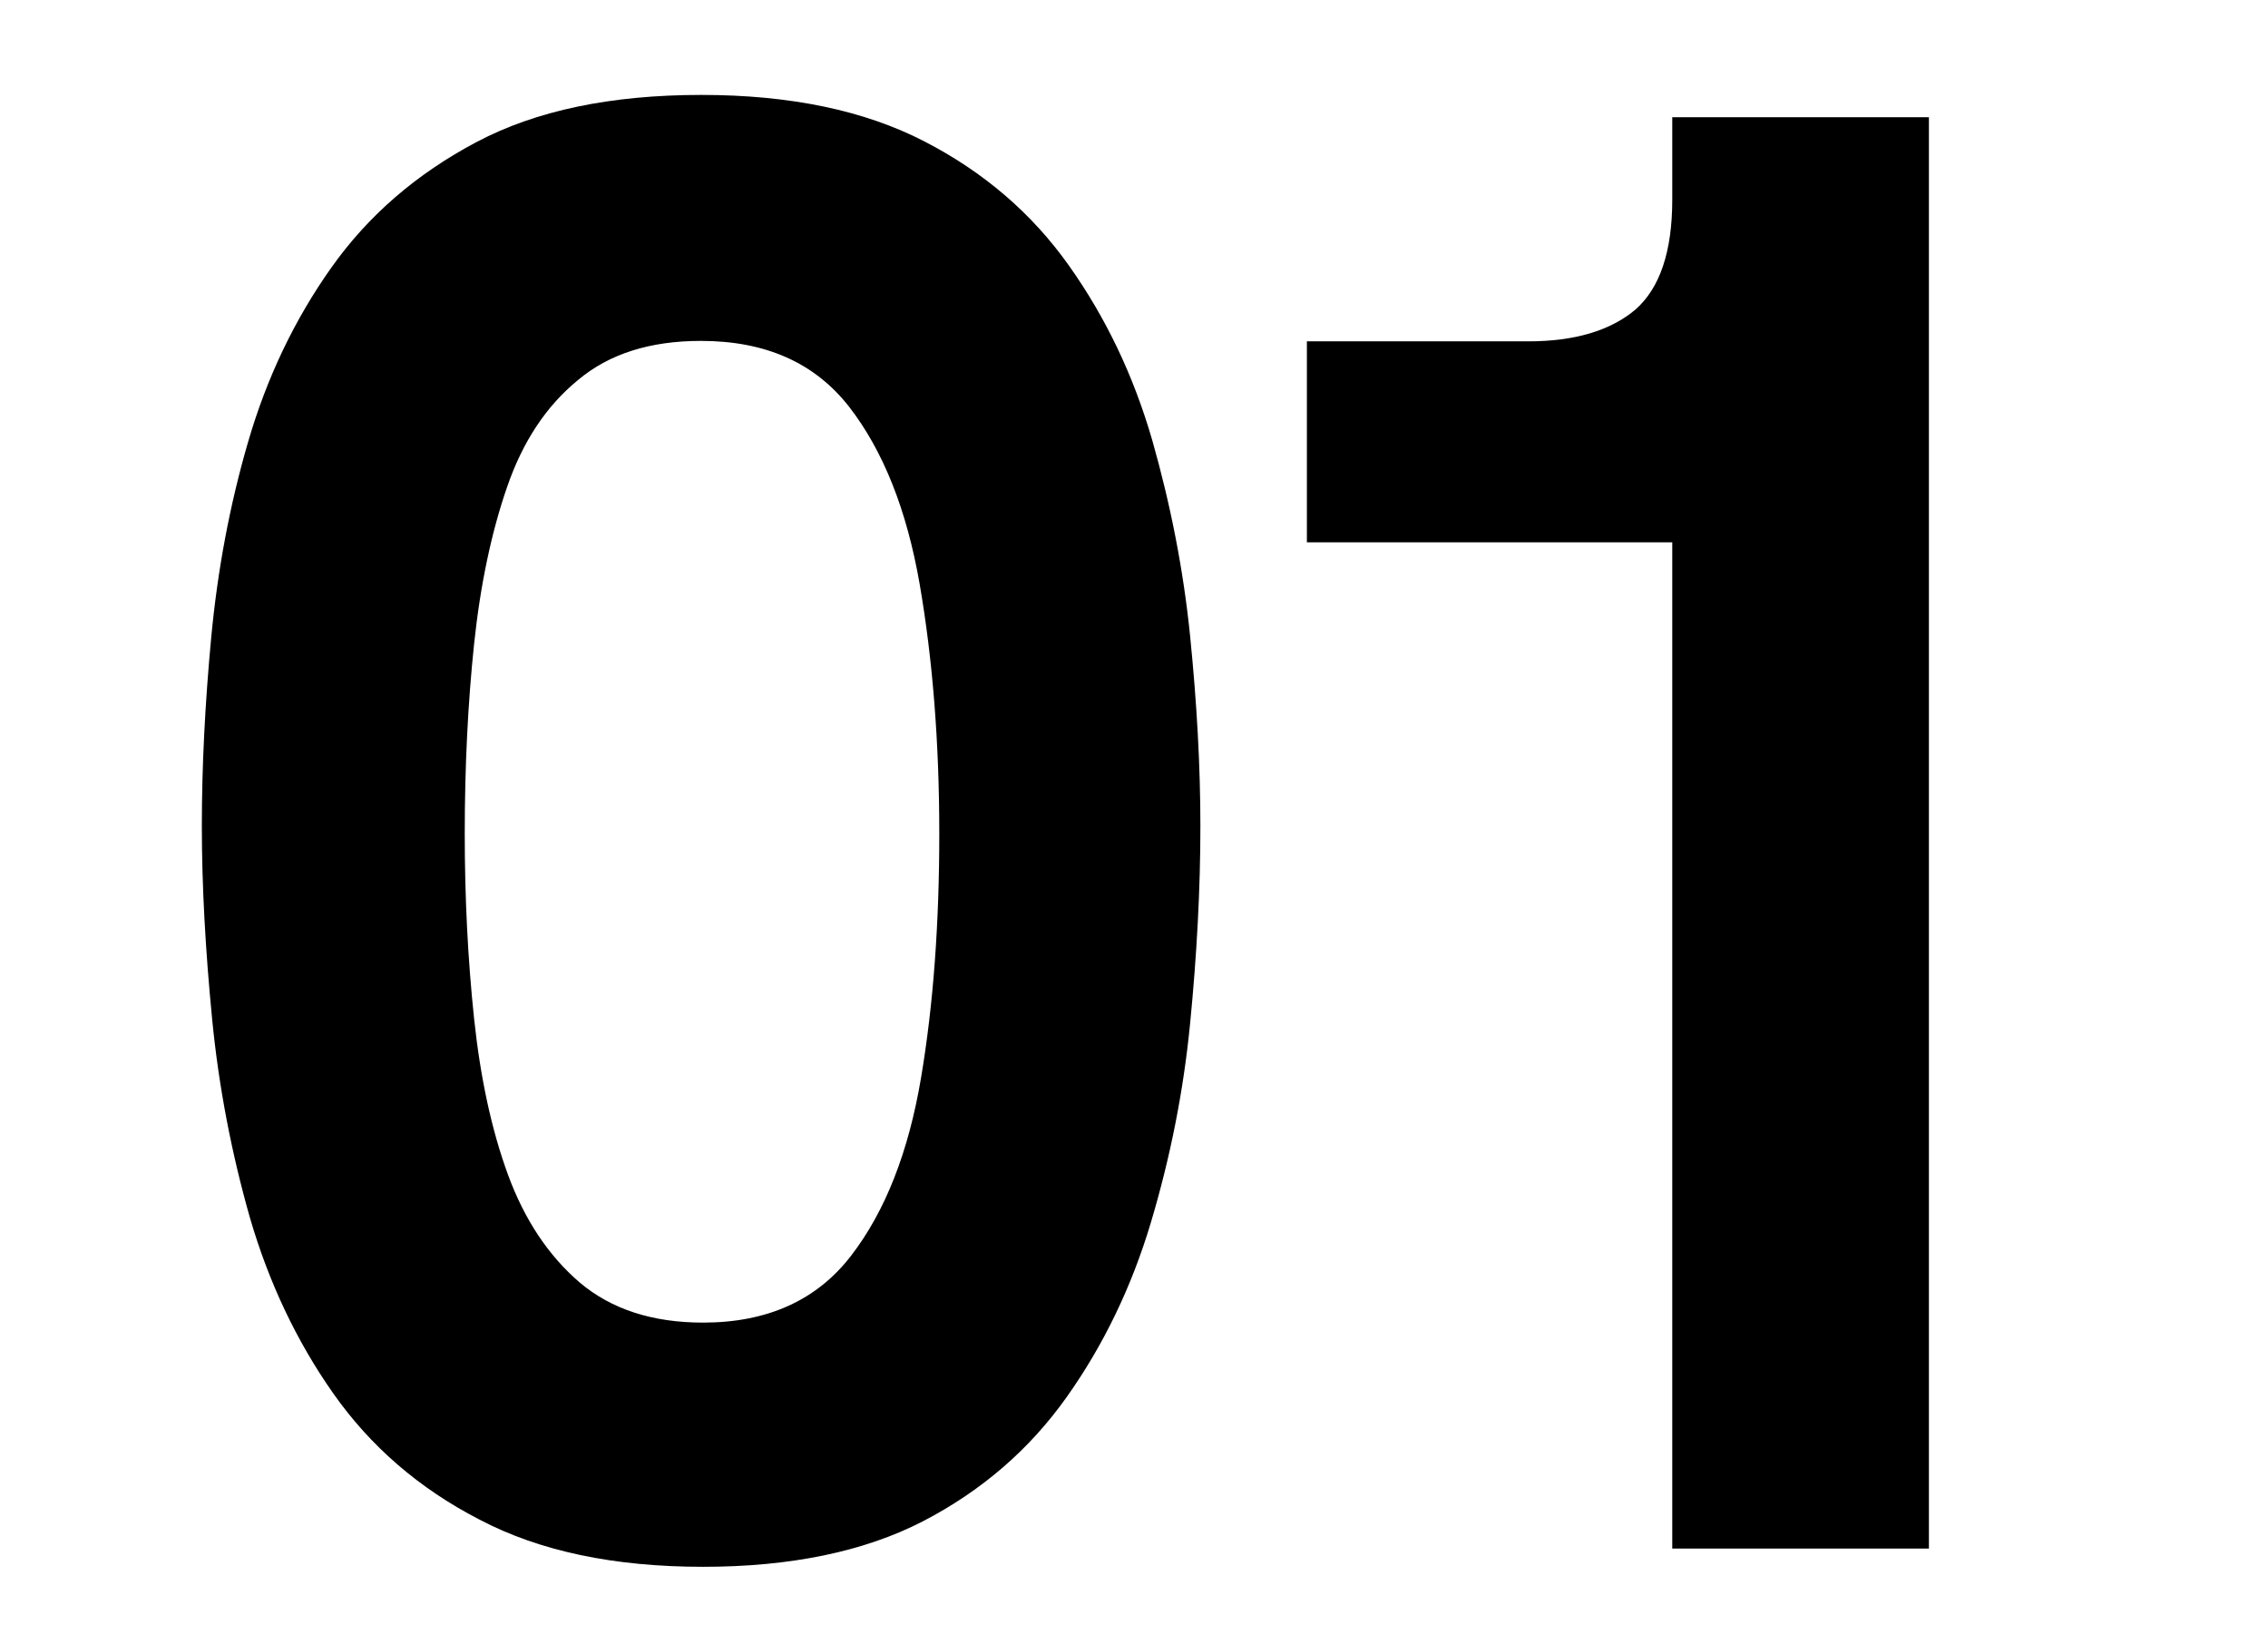 <?xml version="1.0" encoding="utf-8"?>
<!-- Generator: Adobe Illustrator 27.8.1, SVG Export Plug-In . SVG Version: 6.00 Build 0)  -->
<svg version="1.1" id="レイヤー_1" xmlns="http://www.w3.org/2000/svg" xmlns:xlink="http://www.w3.org/1999/xlink" x="0px"
	 y="0px" viewBox="0 0 509 369" style="enable-background:new 0 0 509 369;" xml:space="preserve">
<style type="text/css">
	.st0{fill:#DAF76F;}
	.st1{fill:#343B45;}
</style>
<g>
	<path d="M157.8,351.6c-20,0-36.7-3.5-50.2-10.6C94,334,83.1,324.5,74.8,312.7c-8.3-11.8-14.5-25-18.7-39.4
		c-4.1-14.4-7-29.3-8.5-44.7c-1.5-15.4-2.3-29.8-2.3-43.3c0-13.2,0.7-27.3,2.1-42.2c1.4-14.9,4.1-29.6,8.3-44
		C59.9,84.7,66.1,71.7,74.4,60c8.3-11.7,19.1-21,32.5-28.1c13.4-7.1,30.2-10.6,50.5-10.6c20,0,36.6,3.5,50,10.4
		c13.4,6.9,24.2,16.2,32.5,27.9c8.3,11.7,14.5,24.7,18.7,39.2c4.1,14.4,7,29.1,8.5,44c1.5,14.9,2.3,29.1,2.3,42.6
		c0,14.1-0.8,28.9-2.3,44.2c-1.5,15.4-4.5,30.3-8.8,44.7c-4.3,14.4-10.6,27.5-18.9,39.2c-8.3,11.7-19,21-32.3,27.9
		C193.9,348.2,177.4,351.6,157.8,351.6z M157.8,296.8c14.4,0,25.5-5,33.2-15c7.7-10,12.9-23.3,15.7-39.9s4.1-34.9,4.1-54.8
		c0-20.6-1.5-39.2-4.4-56c-2.9-16.7-8.2-30-15.9-39.9c-7.7-9.8-18.7-14.7-33.2-14.7c-11.4,0-20.6,2.9-27.6,8.8
		c-7.1,5.8-12.4,13.8-15.9,24c-3.5,10.1-6,21.9-7.4,35.2s-2.1,27.6-2.1,42.6c0,14.4,0.7,28.3,2.1,41.5c1.4,13.2,3.9,24.9,7.6,35
		c3.7,10.1,9.1,18.2,16.1,24.2C137.2,293.8,146.4,296.8,157.8,296.8z"/>
	<path d="M375.3,347.5V93.6l16.6,28.1h-98.6V76.6H343c10.4,0,18.4-2.4,24-7.1c5.5-4.8,8.3-13,8.3-24.7V26.3h57.6v321.2H375.3z"/>
</g>
</svg>
